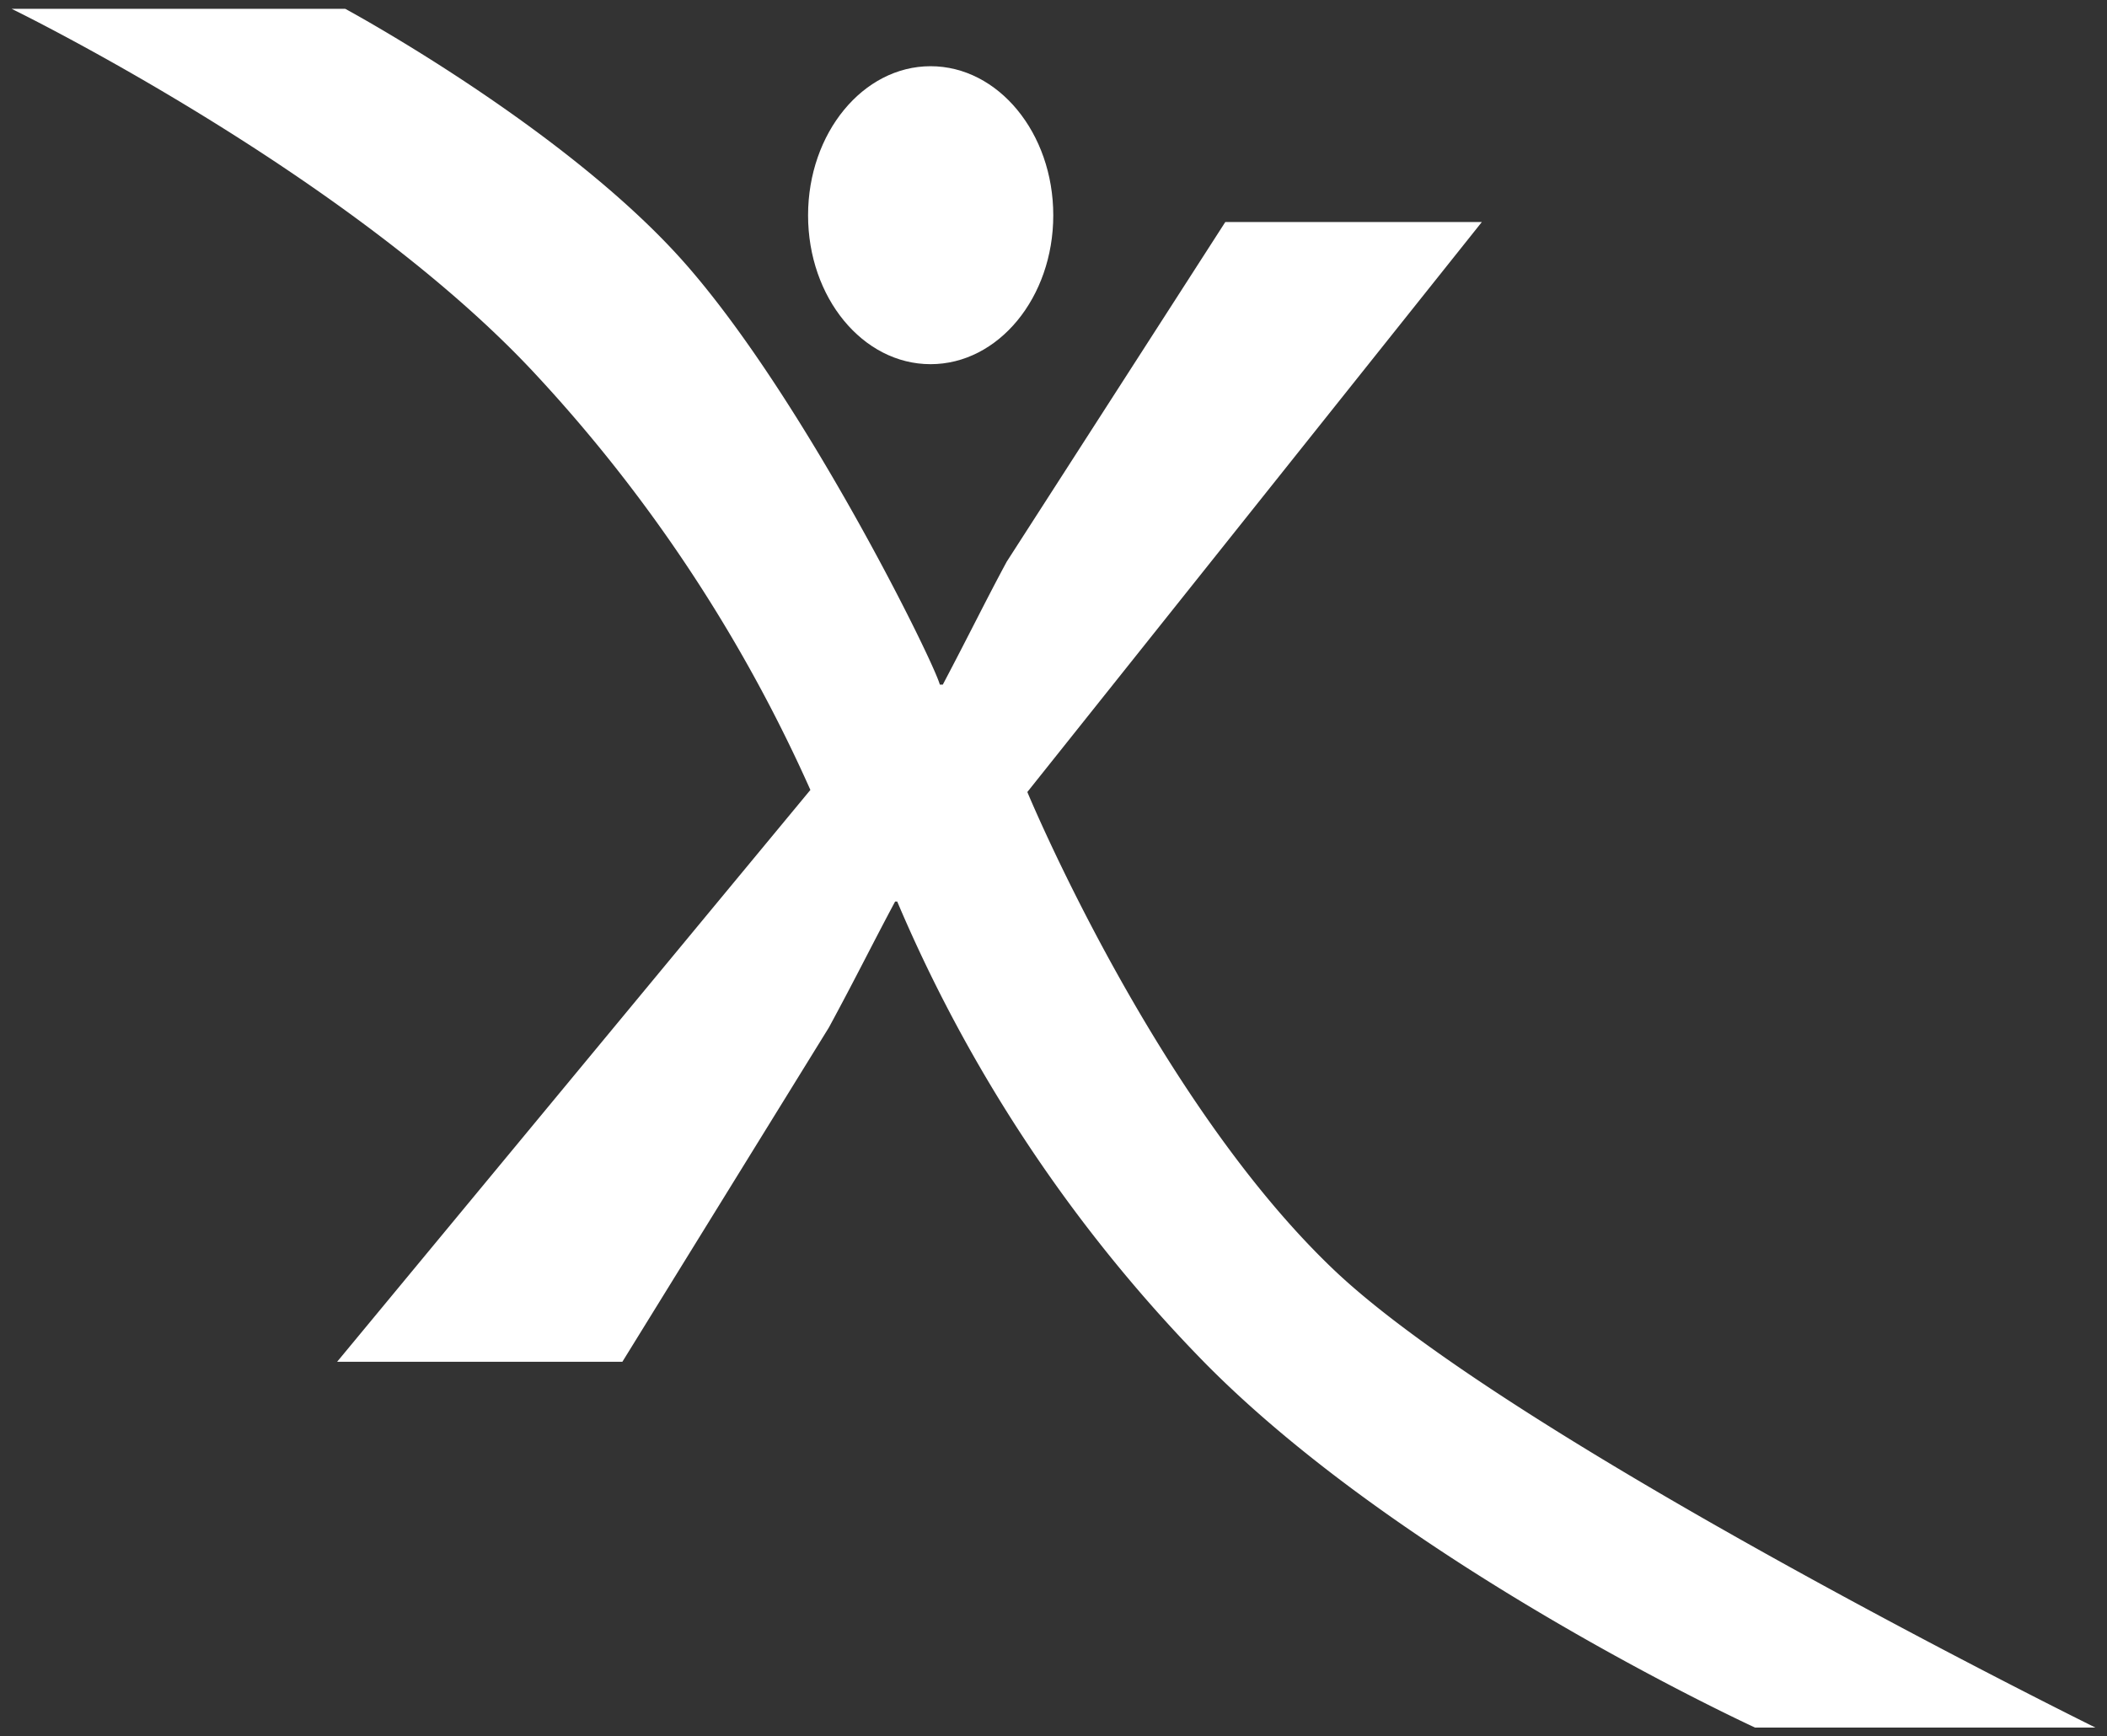 <svg id="Layer_1" data-name="Layer 1" xmlns="http://www.w3.org/2000/svg" viewBox="0 0 91 75"><rect x="0" y="0" width="91" height="75" fill="#333333" stroke="none"/><defs><style>.cls-1{fill:#fff;}</style></defs><title>X-toXchange</title><path class="cls-1" d="M75.8,74.62S60.71,67.69,52,58.83A64.38,64.38,0,0,1,38.75,38.94h-.09c-1,1.87-1.7,3.3-2.86,5.44L26.88,58.82H14.56L35,34.12A65.55,65.55,0,0,0,23.2,16.24C15.13,7.5.5.38.5.38H14.91s9.52,5.14,14.68,11,10.74,17.2,11,18.19h.13c1.2-2.28,1.87-3.66,2.76-5.31L52.92,9.59H64L44.37,34.21s5.5,13.27,13.23,20.63S90.5,74.62,90.5,74.62Z"/><path class="cls-1" d="M45.49,9.3c0,3.55-2.37,6.43-5.3,6.43S34.9,12.85,34.9,9.3s2.37-6.44,5.29-6.44S45.49,5.74,45.49,9.3Z"/></svg>